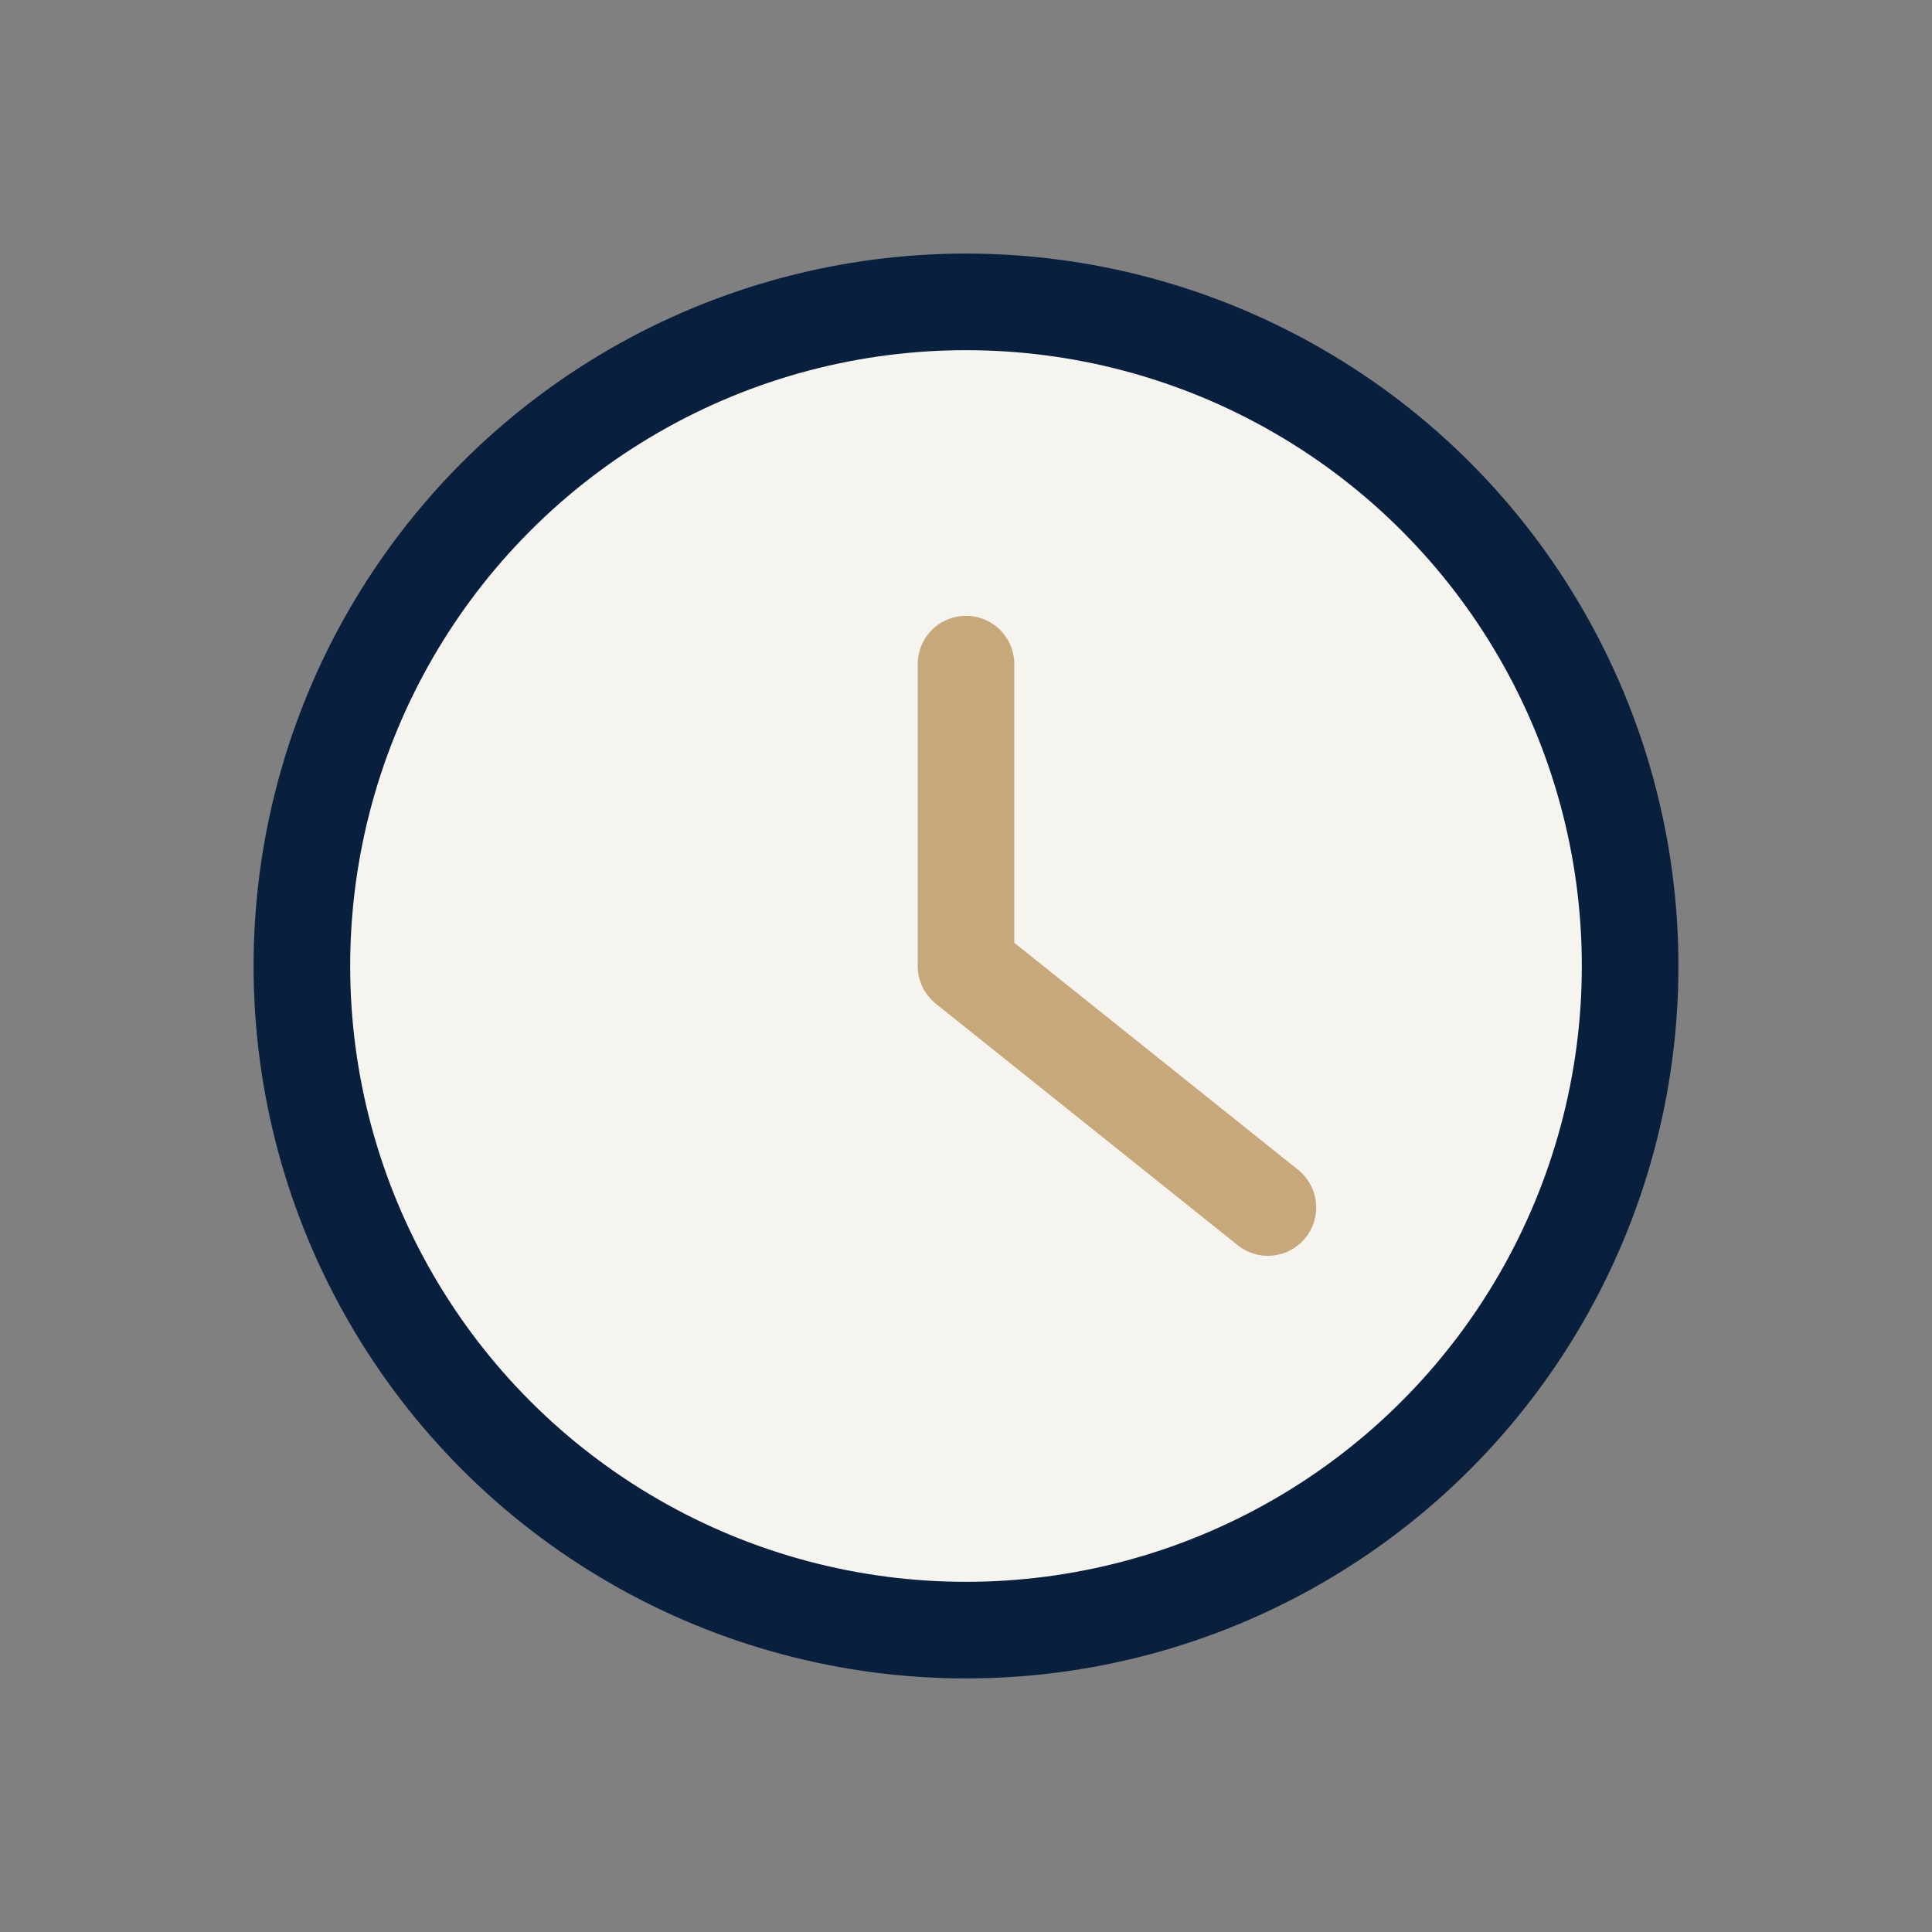 <?xml version="1.0" encoding="UTF-8"?>
<svg xmlns="http://www.w3.org/2000/svg" width="32" height="32" viewBox="0 0 32 32"><rect x="0" y="0" width="32" height="32" fill="#808080" stroke="none"/><circle cx="16" cy="16" r="11" fill="#f6f4ee" stroke="#08203e" stroke-width="1.6"/><path d="M16 16V11M16 16l5 4" stroke="#c7a87b" stroke-width="1.6" stroke-linecap="round"/></svg>